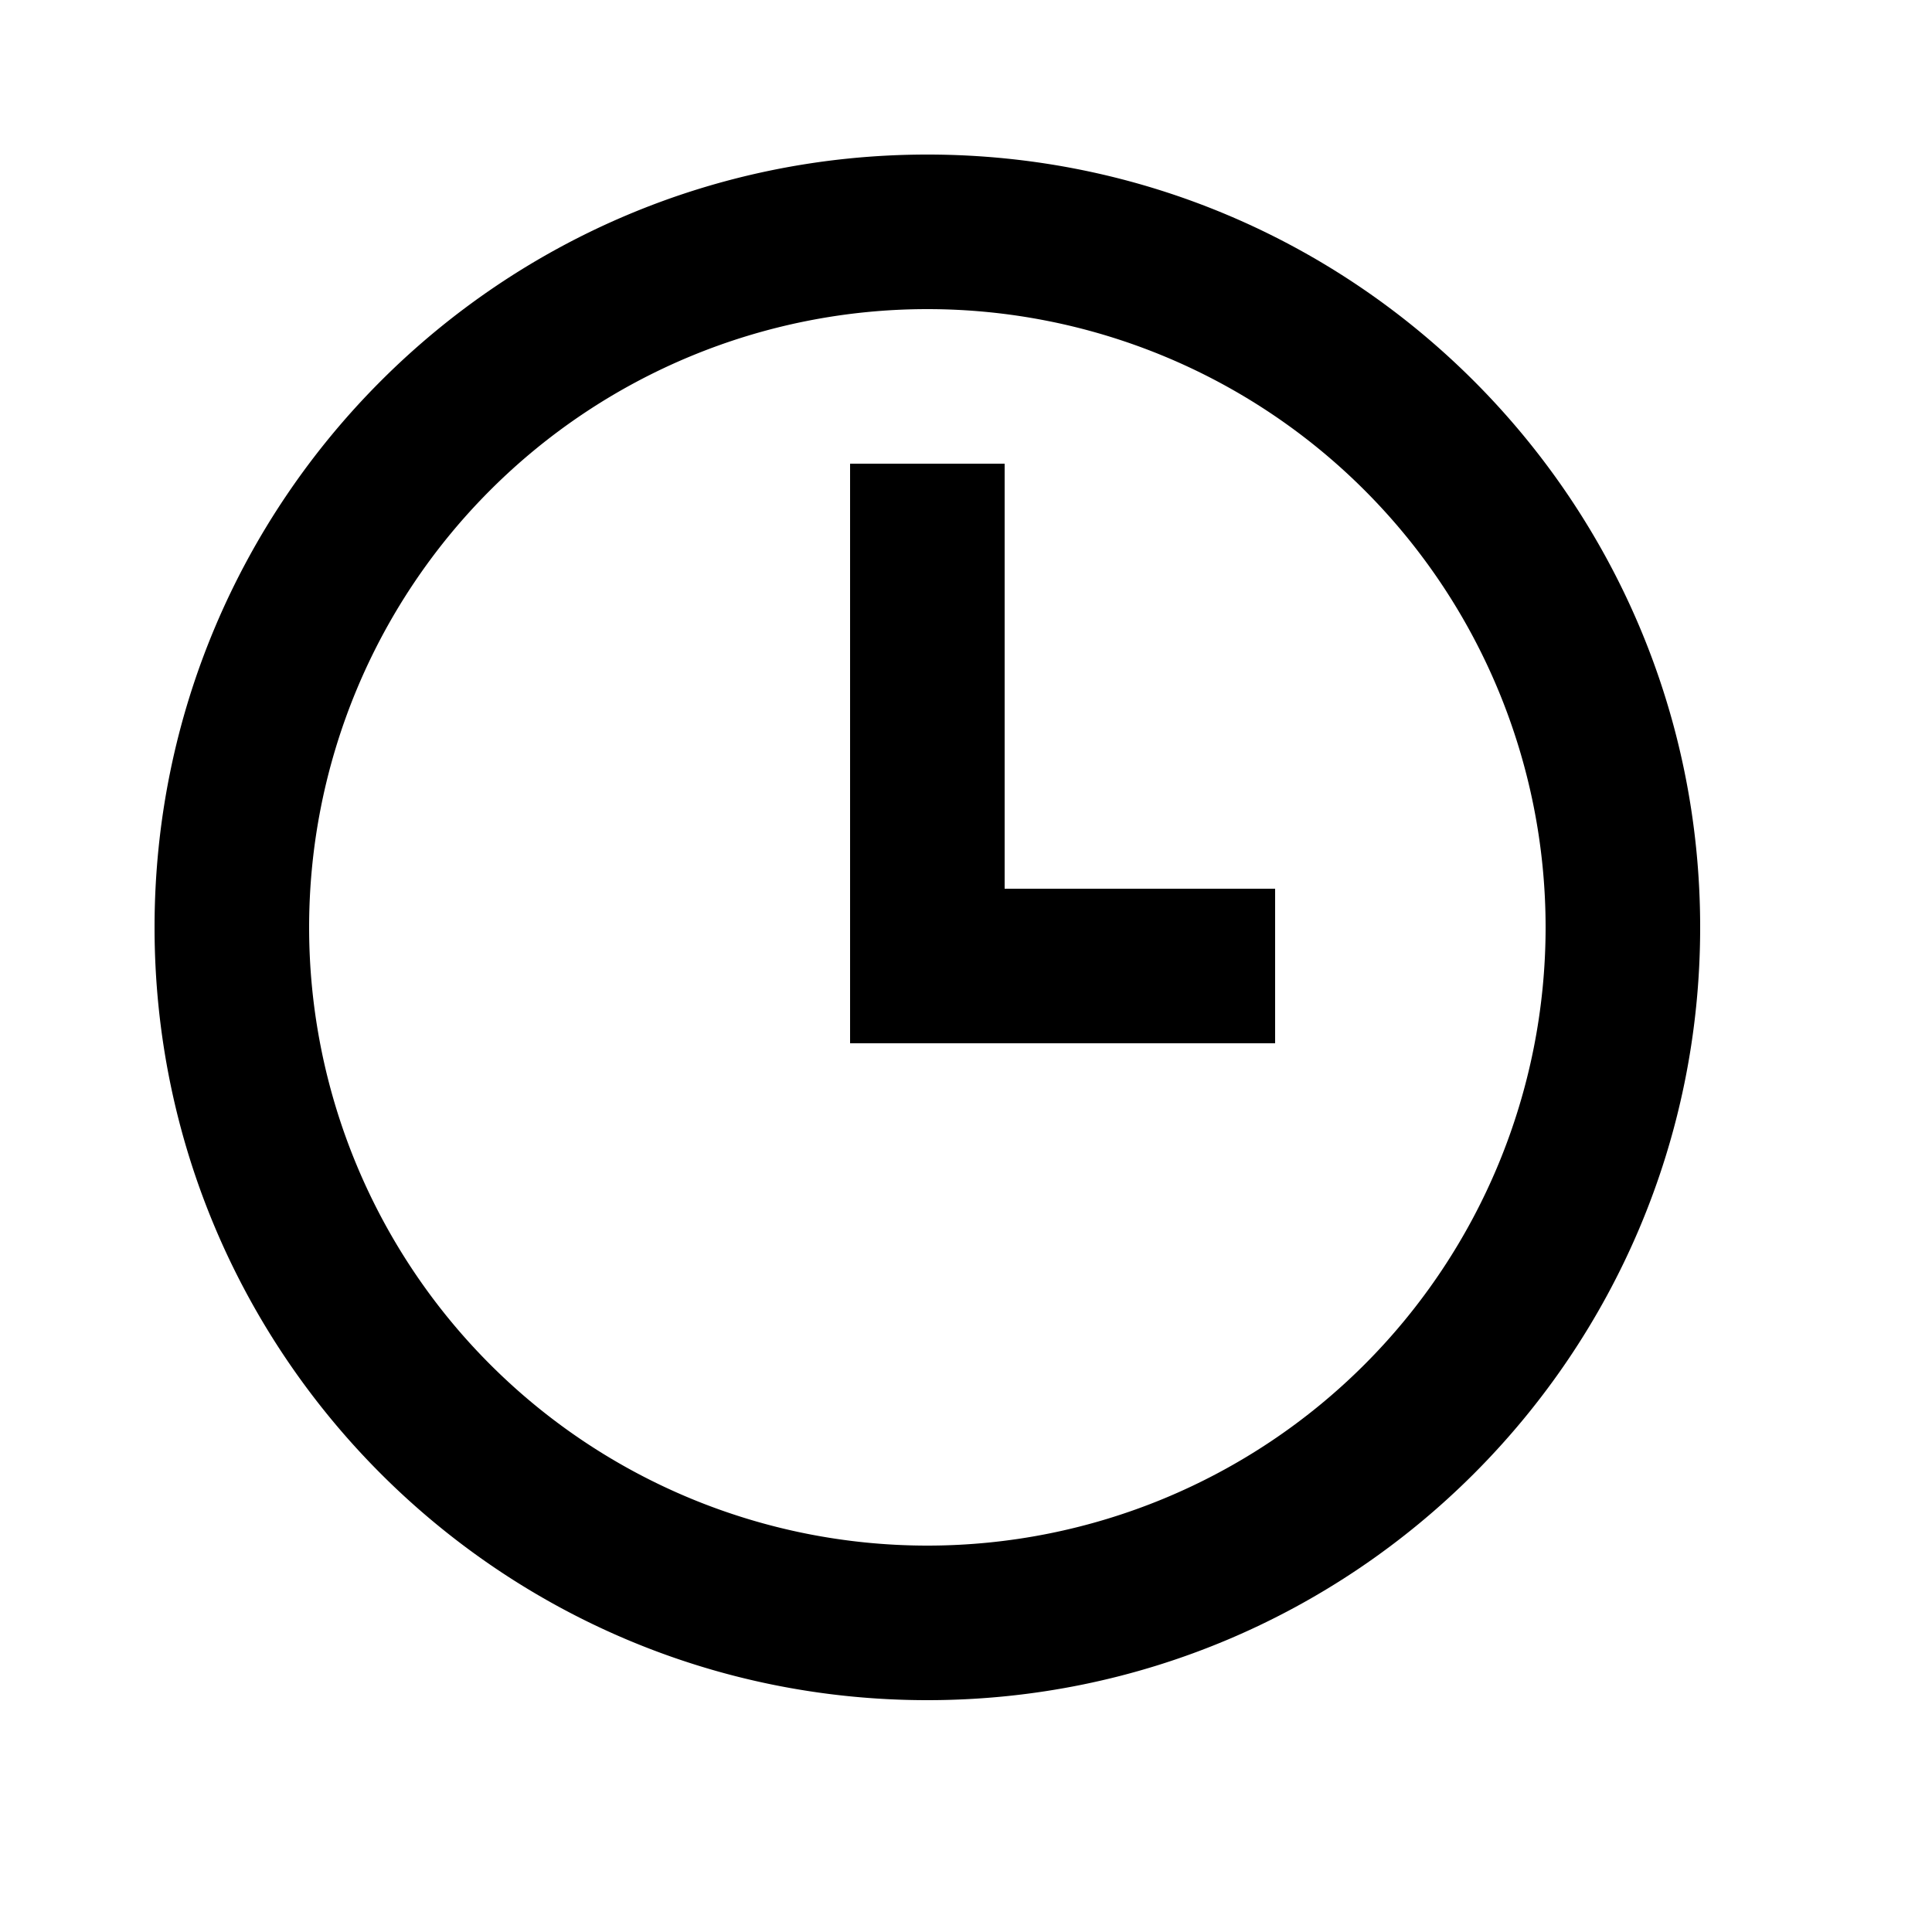 <svg viewBox="0 0 25 25" xmlns="http://www.w3.org/2000/svg">
<path fill="#000" fill-rule="evenodd" d="M20 12a8 8 0 1 1-16 0 8 8 0 0 1 16 0Zm2 0c0 5.523-4.477 10-10 10S2 17.523 2 12 6.477 2 12 2s10 4.477 10 10Zm-11 1.5V6h2v5.5h3.5v2H11Z"/>
</svg>
